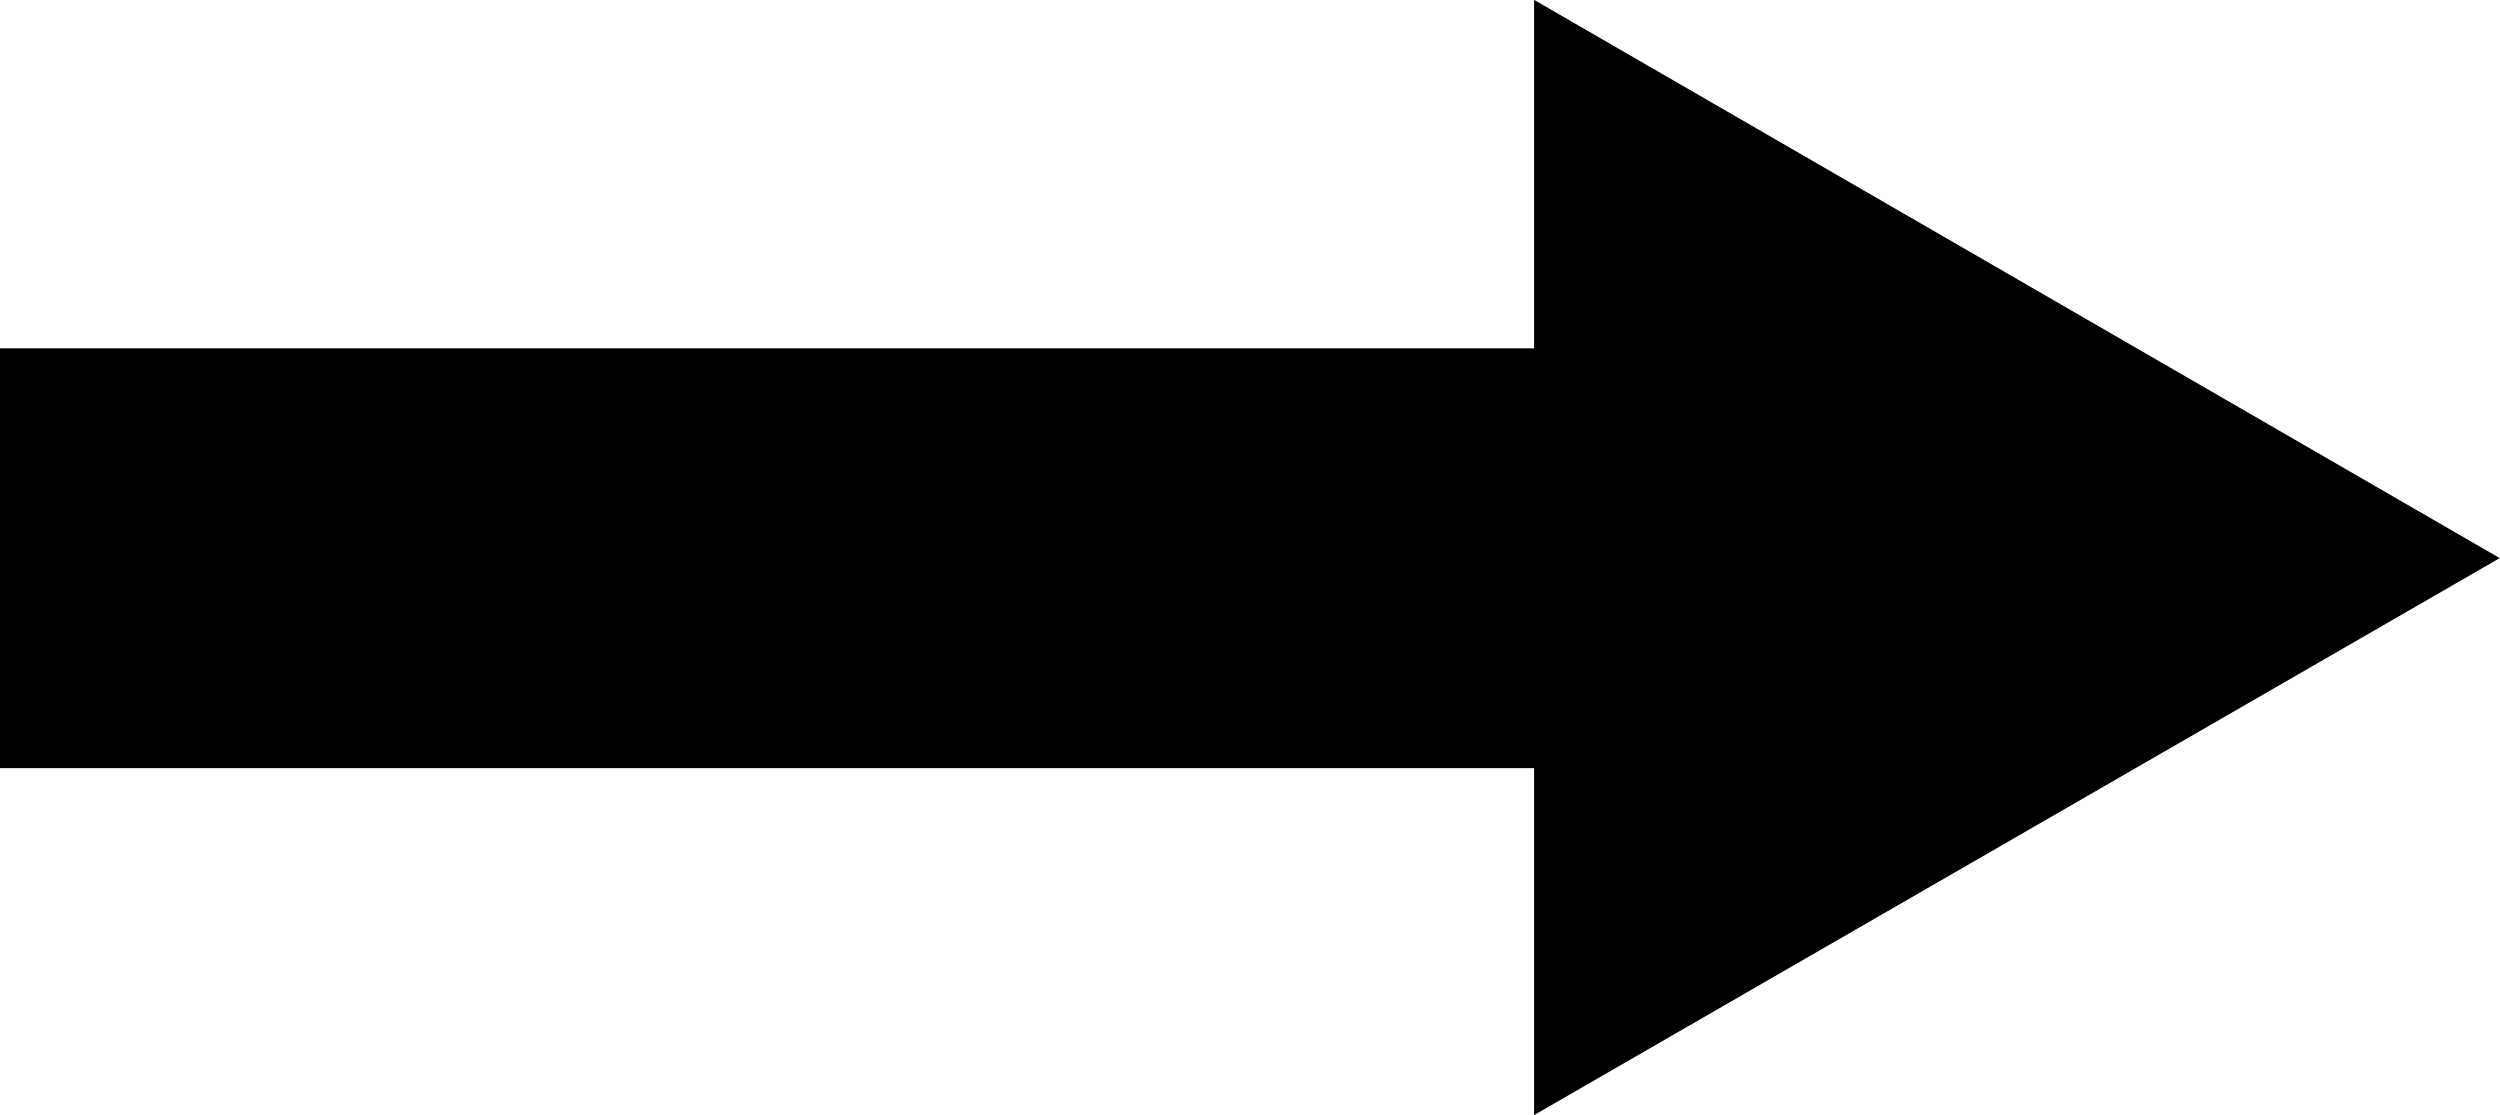 <svg id="sec04-rightimg" xmlns="http://www.w3.org/2000/svg" width="17.864" height="7.968" viewBox="0 0 17.864 7.968">
  <path id="線_63" data-name="線 63" d="M12.125,1.5H0v-3H12.125Z" transform="translate(0 3.989)"/>
  <path id="パス_7940" data-name="パス 7940" d="M934.84,14.318l6.9-3.98-6.9-3.989Z" transform="translate(-923.878 -6.35)"/>
</svg>
